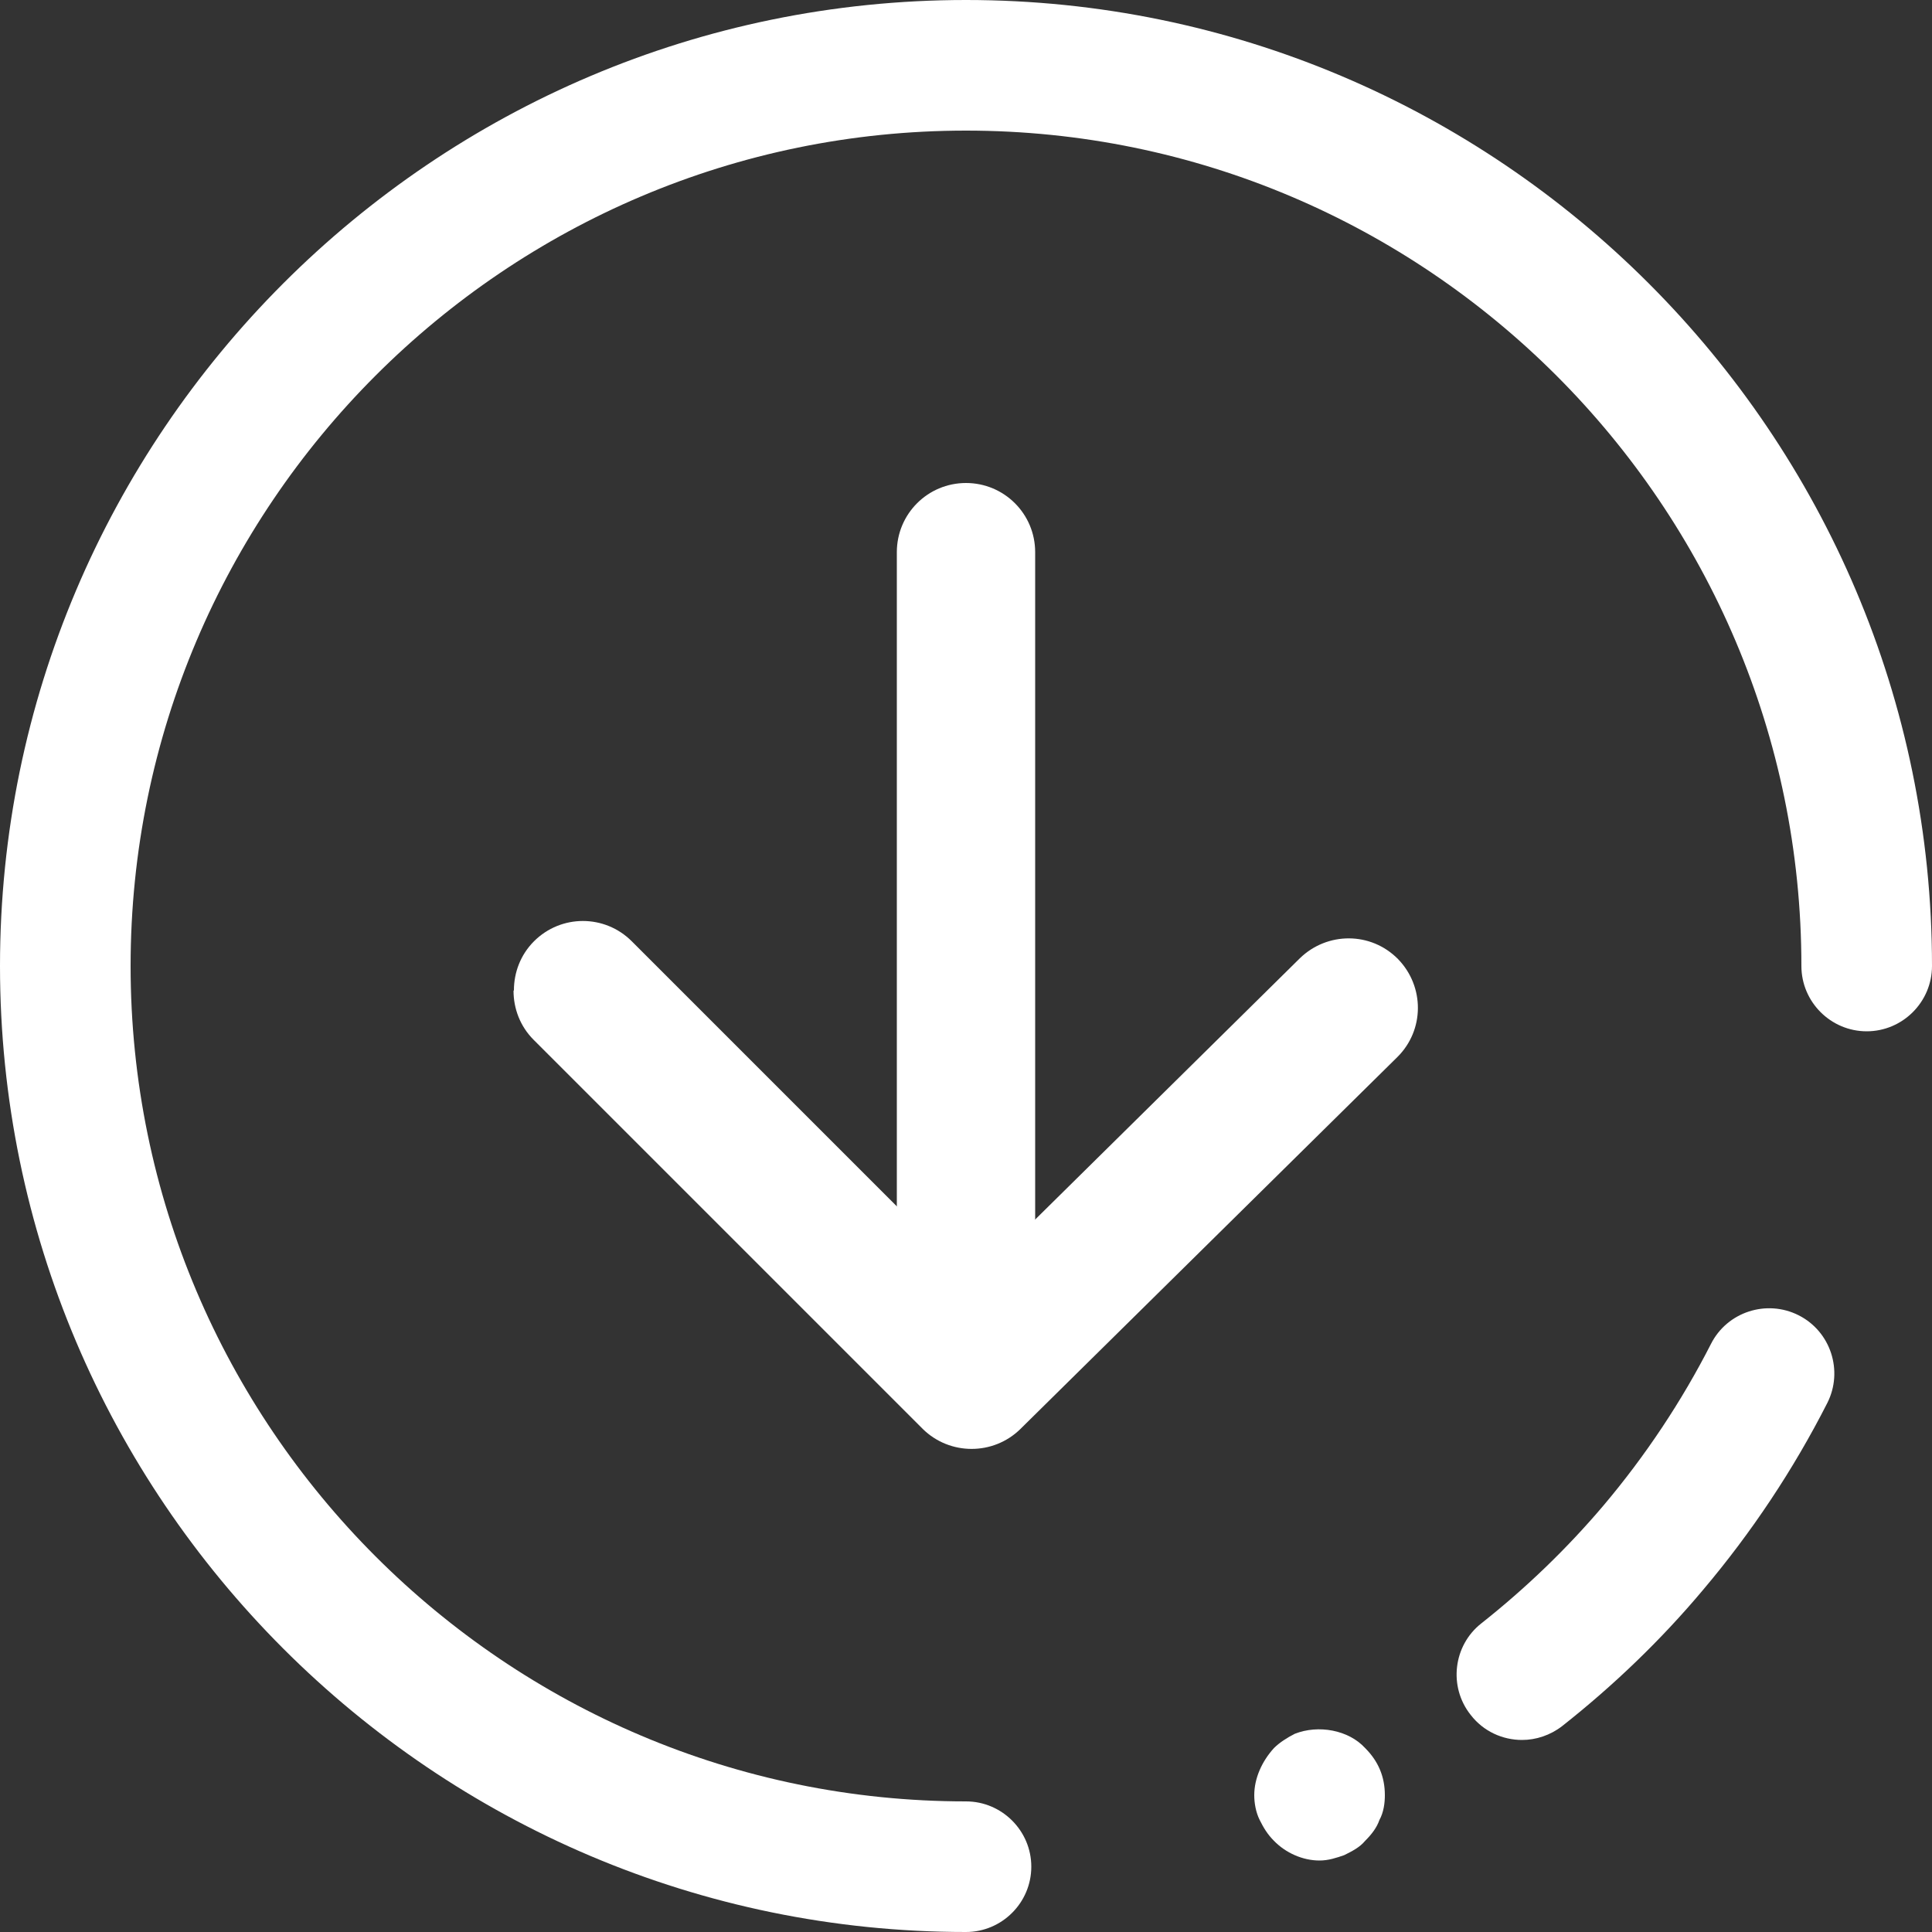 <?xml version="1.0" encoding="UTF-8"?><svg id="Capa_1" xmlns="http://www.w3.org/2000/svg" viewBox="0 0 50 50"><rect x="0" y="0" width="50" height="50" fill="#333333" stroke="none"/><g><path d="M13.3,25.63c0-.46,.17-.92,.52-1.27,.7-.7,1.83-.7,2.53,0l8.81,8.81,8.48-8.37c.71-.69,1.84-.69,2.54,.02,.69,.71,.69,1.84-.02,2.54l-9.75,9.62c-.7,.69-1.83,.69-2.53,0l-10.07-10.07c-.35-.35-.52-.81-.52-1.27Z" style="fill:#fff;"/><path d="M23.21,33.98V14.29c0-.99,.8-1.79,1.79-1.79s1.79,.8,1.79,1.79v19.69c0,.99-.8,1.79-1.79,1.79s-1.79-.8-1.79-1.79Z" style="fill:#fff;"/></g><g><path d="M25,50C11.22,50,0,38.78,0,25S11.22,0,25,0s25,11.22,25,25c0,.93-.76,1.69-1.69,1.69s-1.69-.76-1.69-1.69c0-11.92-9.7-21.62-21.62-21.62S3.38,13.08,3.38,25s9.7,21.62,21.62,21.62c.93,0,1.69,.76,1.69,1.69s-.76,1.69-1.69,1.69Z" style="fill:#fff;"/><g><path d="M39.39,45.03c-.5,0-1-.22-1.33-.65-.58-.73-.45-1.8,.28-2.37,1.15-.91,2.21-1.93,3.16-3.05h0c1.08-1.28,2.02-2.69,2.78-4.18,.42-.83,1.44-1.16,2.27-.74,.83,.42,1.16,1.44,.74,2.27-.88,1.73-1.96,3.35-3.21,4.83h0c-1.09,1.3-2.32,2.48-3.65,3.53-.31,.24-.68,.36-1.04,.36Z" style="fill:#fff;"/><path d="M34.15,48.15c-.44,0-.88-.2-1.18-.51-.17-.17-.27-.34-.37-.54-.1-.2-.14-.44-.14-.64,0-.44,.2-.88,.51-1.22,.14-.14,.34-.27,.54-.37,.61-.24,1.39-.1,1.82,.37,.34,.34,.51,.74,.51,1.22,0,.2-.03,.44-.14,.64-.07,.2-.2,.37-.37,.54-.14,.17-.34,.27-.54,.37-.2,.07-.41,.14-.64,.14Z" style="fill:#fff;"/></g></g></svg>